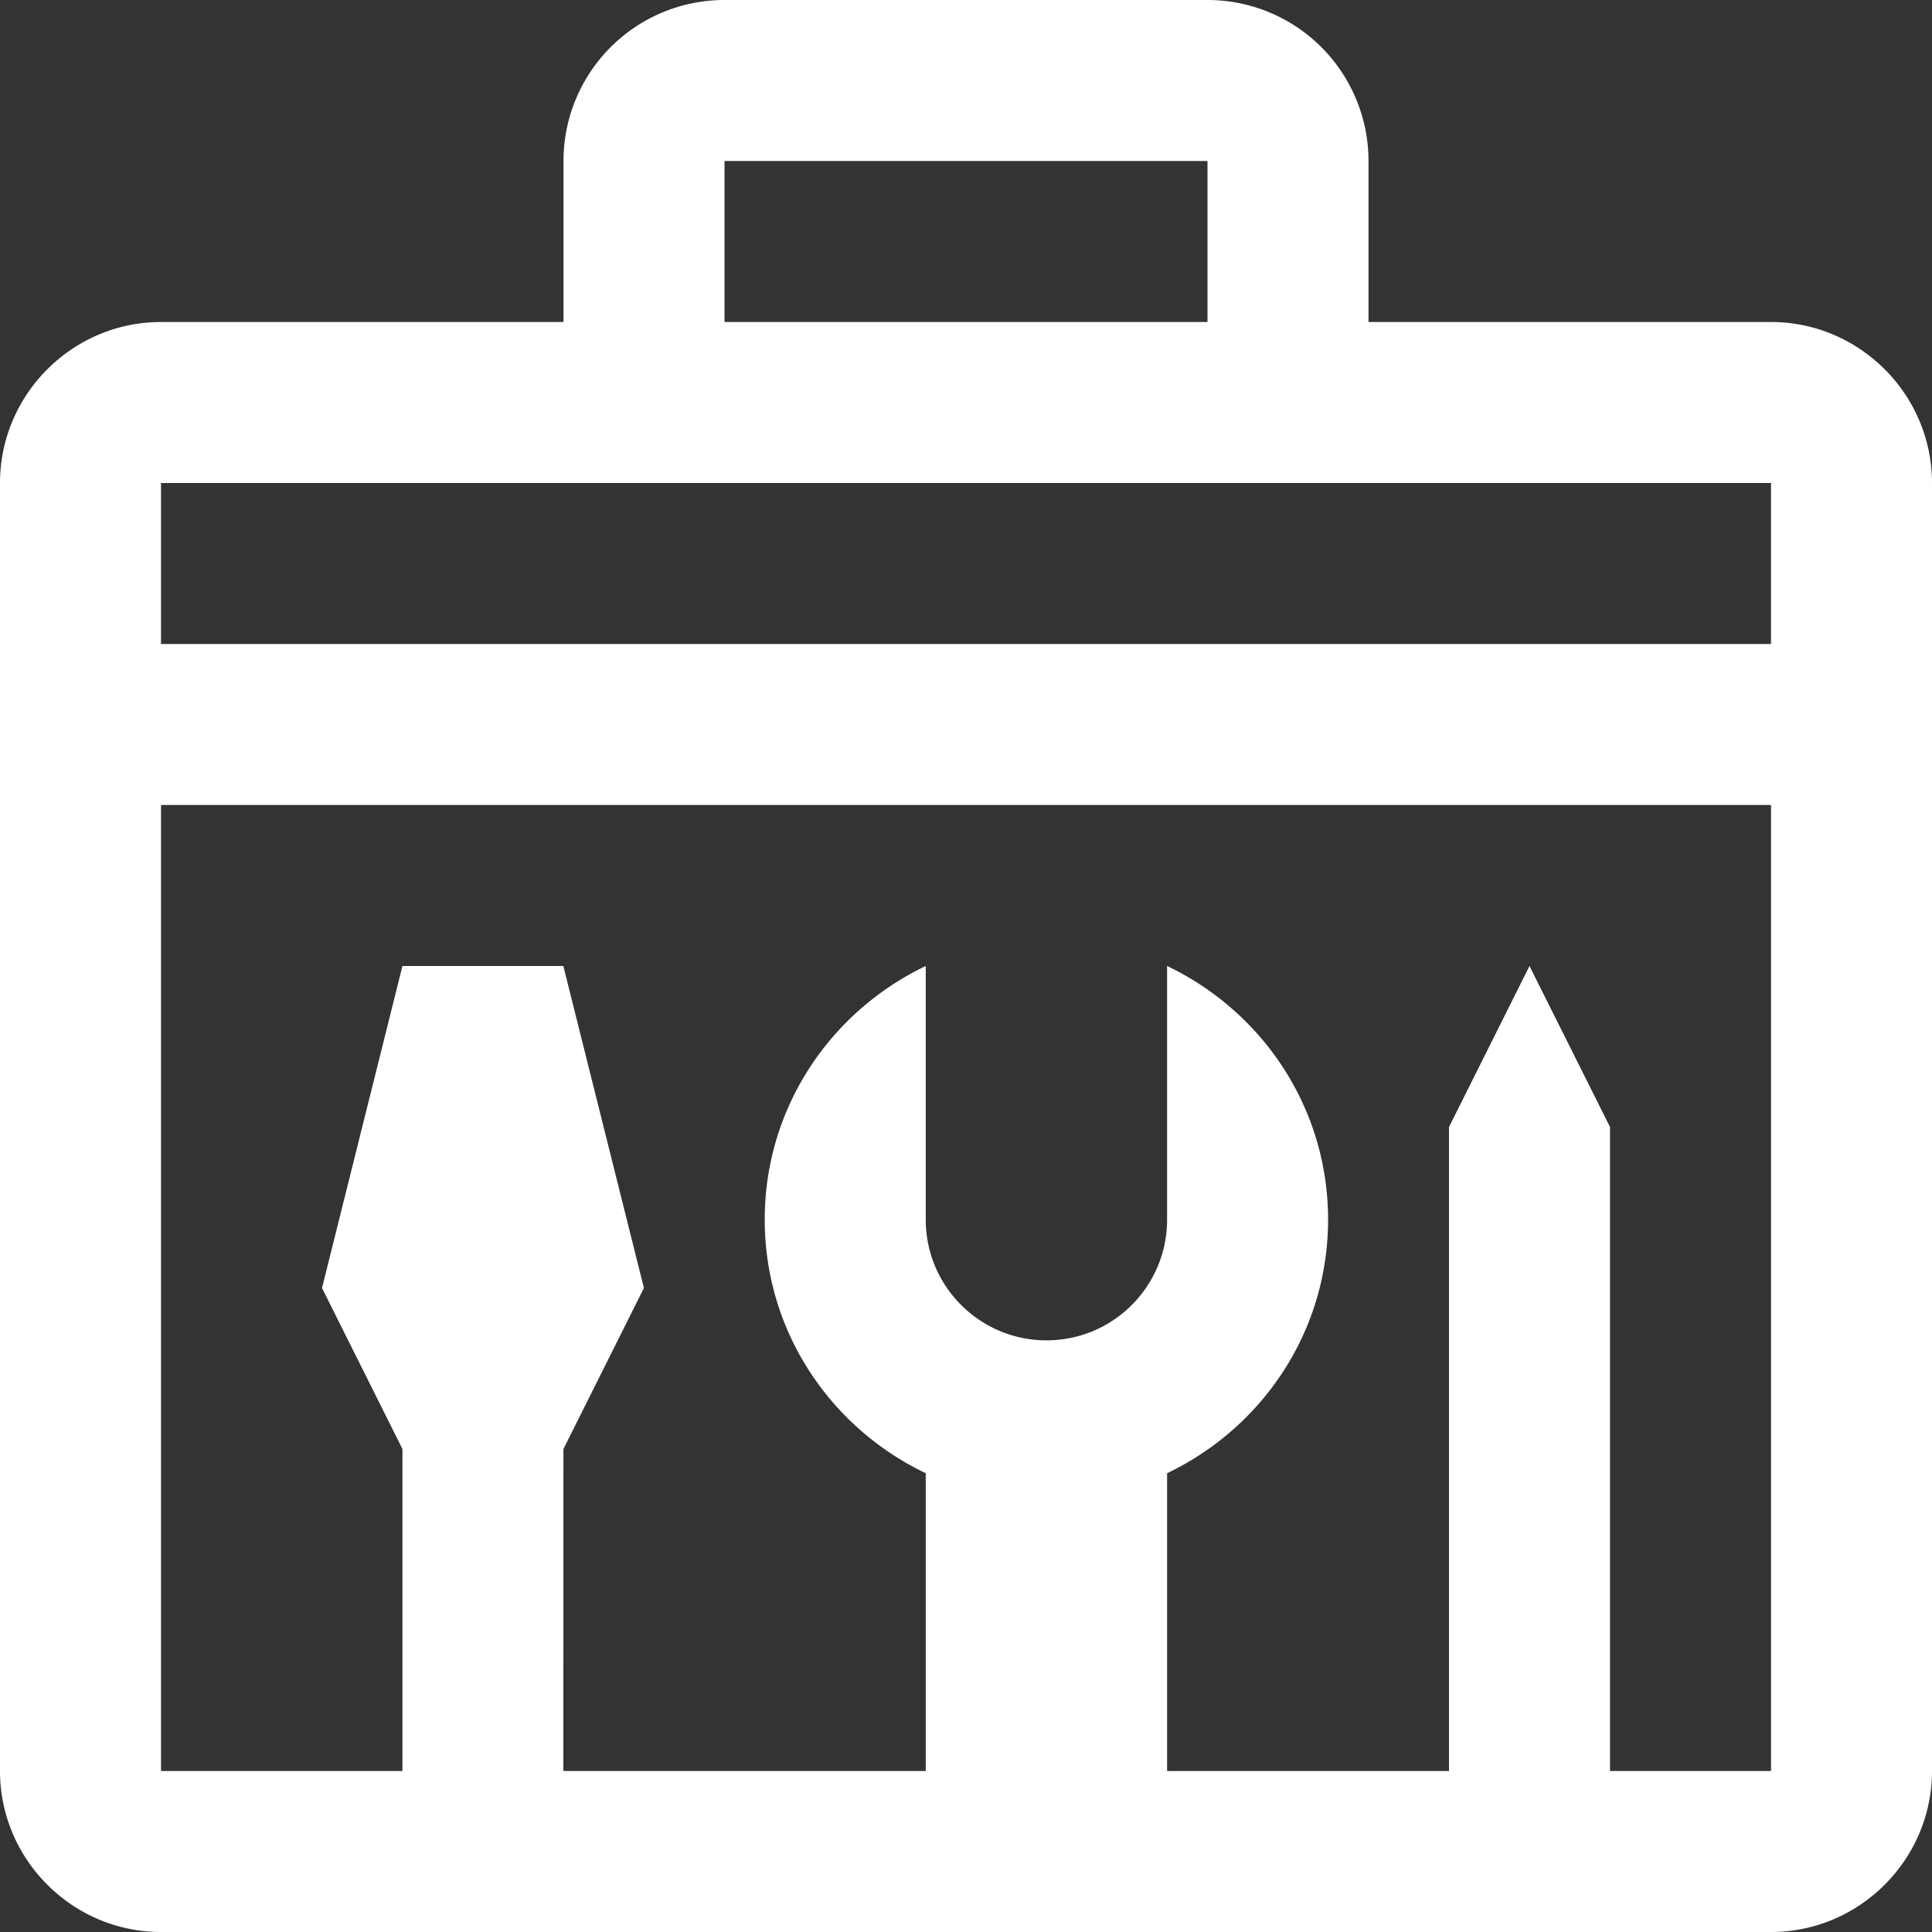 <svg xmlns="http://www.w3.org/2000/svg" width="80" height="80" fill="none" viewBox="0 0 80 80"><rect x="0" y="0" width="80" height="80" fill="#333333" stroke="none"/><path fill="#fff" d="M73.333 13.333H56.667V6.666A6.667 6.667 0 0 0 50 0H30a6.667 6.667 0 0 0-6.667 6.667v6.667H6.667C3 13.333 0 16.333 0 20v53.333C0 76.999 3 80 6.667 80h66.667C76.999 80 80 76.999 80 73.333V20c0-3.667-3.001-6.667-6.667-6.667ZM30 6.667h20v6.667H30V6.667ZM73.333 20v6.667H6.667V20h66.666Zm-6.666 53.333V46.667L63.333 40 60 46.667v26.666H48.327v-12.33c3.932-1.879 6.666-5.856 6.666-10.502 0-4.645-2.734-8.623-6.666-10.501v10.501c0 2.761-2.233 5-4.994 5-2.76 0-5-2.239-5-5V40c-3.933 1.878-6.667 5.856-6.667 10.501 0 4.646 2.734 8.623 6.667 10.502v12.33H23.327L23.33 60l3.333-6.667L23.327 40h-6.663l-3.33 13.333L16.664 60v13.333H6.667v-40h66.667v40h-6.667Z"/></svg>